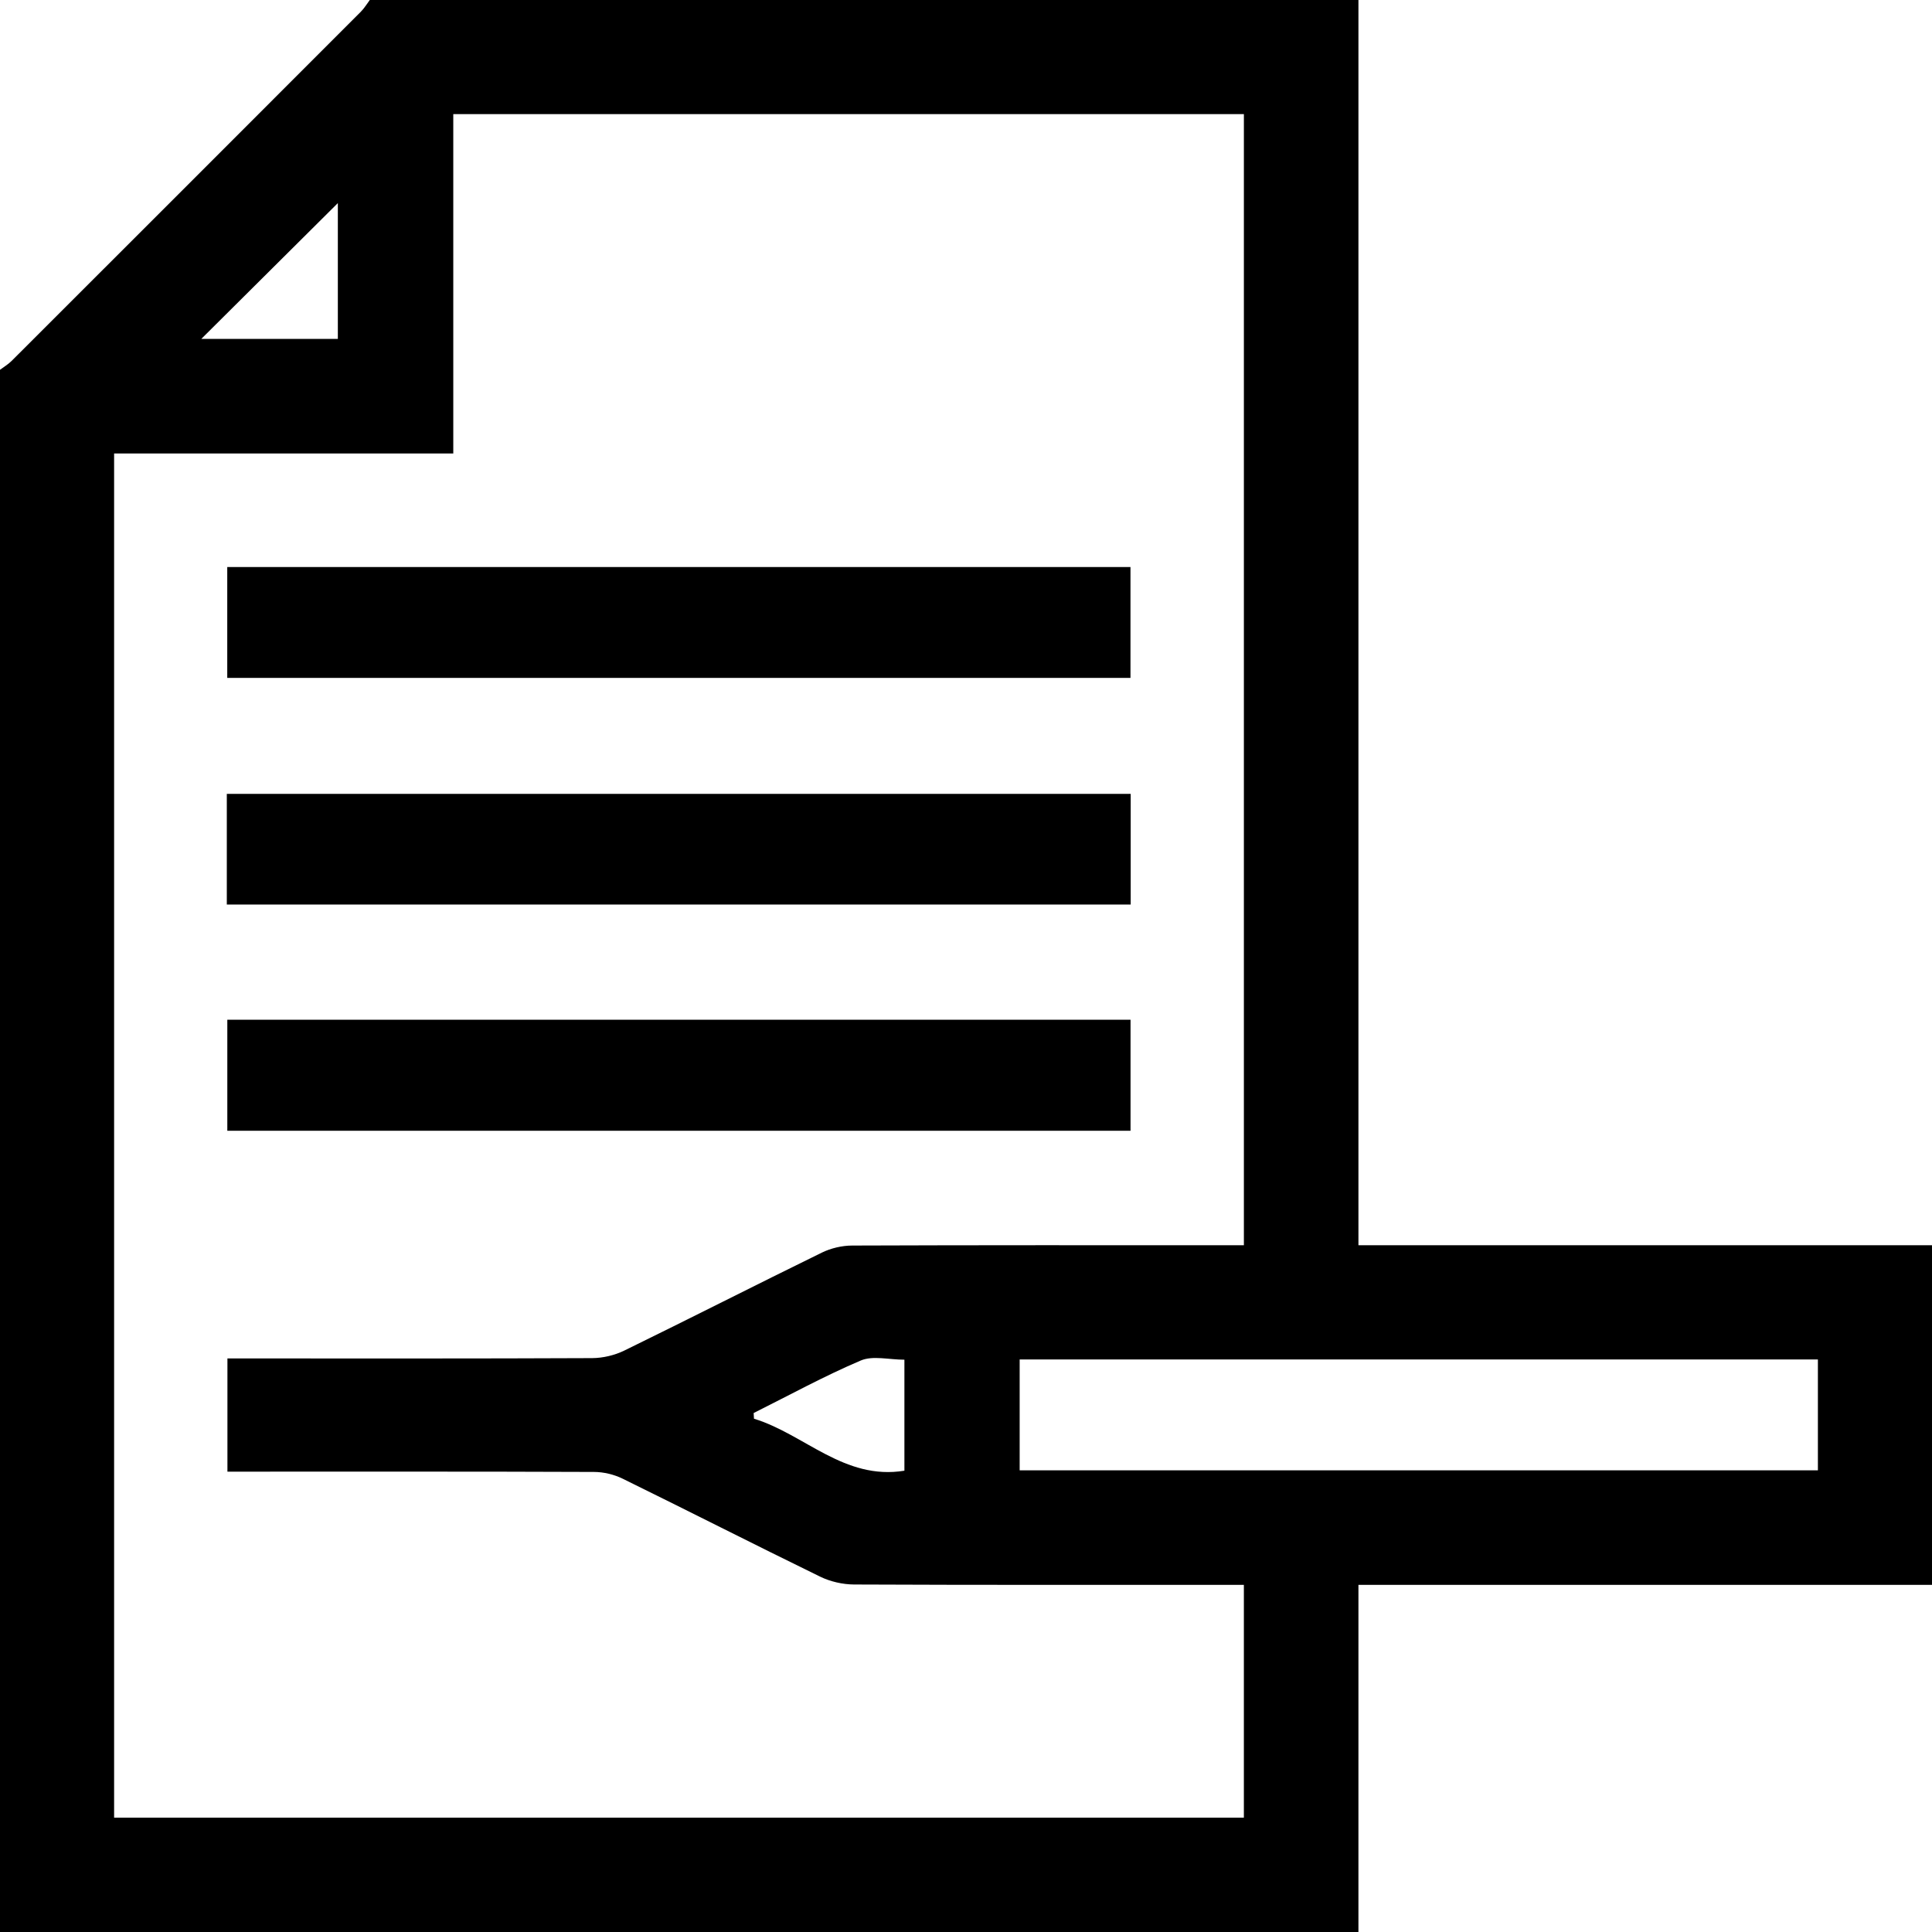 <?xml version="1.0" encoding="utf-8"?>
<!-- Generator: Adobe Illustrator 16.0.0, SVG Export Plug-In . SVG Version: 6.00 Build 0)  -->
<!DOCTYPE svg PUBLIC "-//W3C//DTD SVG 1.1//EN" "http://www.w3.org/Graphics/SVG/1.1/DTD/svg11.dtd">
<svg version="1.1" id="Layer_1" xmlns:x="http://ns.adobe.com/Extensibility/1.0/" xmlns:i="http://ns.adobe.com/AdobeIllustrator/10.0/" xmlns:graph="http://ns.adobe.com/Graphs/1.0/"
	 xmlns="http://www.w3.org/2000/svg" xmlns:xlink="http://www.w3.org/1999/xlink" xmlns:a="http://ns.adobe.com/AdobeSVGViewerExtensions/3.0/"
	 x="0px" y="0px" width="383.953px" height="383.953px" viewBox="0 0 383.953 383.953" enable-background="new 0 0 383.953 383.953"
	 xml:space="preserve">
<g>
	<path fill-rule="evenodd" clip-rule="evenodd" d="M269.966,383.953c-89.989,0-179.978,0-269.966,0C0,280.464,0,176.979,0,73.491
		c0.773-0.583,1.628-1.084,2.308-1.763c23.155-23.126,46.295-46.267,69.421-69.42C72.407,1.628,72.907,0.773,73.491,0
		c65.492,0,130.983,0,196.476,0c0,82.406,0,164.813,0,247.468c38.314,0,76.15,0,113.986,0c0,22.498,0,44.996,0,67.492
		c-37.914,0-75.828,0-113.986,0C269.966,338.281,269.966,361.117,269.966,383.953z M90.083,90.12c-22.829,0-45.117,0-67.406,0
		c0,90.596,0,180.78,0,271.112c74.956,0,149.731,0,224.521,0c0-15.51,0-30.797,0-46.271c-1.629,0-2.992,0-4.357,0
		c-24.369,0-48.74,0.041-73.109-0.068c-2.263-0.01-4.719-0.574-6.751-1.564c-13.124-6.402-26.133-13.035-39.243-19.467
		c-1.71-0.838-3.776-1.332-5.68-1.338c-22.995-0.092-45.991-0.059-68.986-0.059c-1.311,0-2.622,0-3.874,0c0-7.781,0-14.982,0-22.498
		c1.546,0,2.892,0,4.237,0c22.746,0,45.491,0.041,68.236-0.064c2.143-0.012,4.466-0.557,6.391-1.496
		c13.12-6.41,26.13-13.043,39.246-19.461c1.817-0.891,4.014-1.406,6.037-1.414c24.62-0.094,49.241-0.063,73.86-0.063
		c1.328,0,2.658,0,3.996,0c0-75.224,0-149.999,0-224.792c-52.459,0-104.649,0-157.12,0C90.083,45.049,90.083,67.247,90.083,90.12z
		 M202.64,292.199c53.086,0,105.852,0,158.637,0c0-7.465,0-14.662,0-22.033c-52.941,0-105.705,0-158.637,0
		C202.64,277.56,202.64,284.757,202.64,292.199z M149.775,280.816c0.022,0.377,0.044,0.754,0.066,1.131
		c10.053,3.068,17.936,12.291,29.895,10.33c0-7.535,0-14.809,0-22.059c-3.076,0-6.275-0.859-8.674,0.162
		C163.8,273.468,156.848,277.285,149.775,280.816z M67.141,67.354c0-9.609,0-18.813,0-26.991
		c-8.888,8.84-18.107,18.009-27.137,26.991C48.677,67.354,57.855,67.354,67.141,67.354z"/>
	<path fill-rule="evenodd" clip-rule="evenodd" d="M45.163,134.72c0-7.448,0-14.645,0-22.037c59.843,0,119.517,0,179.5,0
		c0,7.196,0,14.483,0,22.037C165.004,134.72,105.242,134.72,45.163,134.72z"/>
	<path fill-rule="evenodd" clip-rule="evenodd" d="M45.074,179.757c0-7.487,0-14.596,0-21.99c59.841,0,119.604,0,179.632,0
		c0,7.195,0,14.481,0,21.99C164.918,179.757,105.155,179.757,45.074,179.757z"/>
	<path fill-rule="evenodd" clip-rule="evenodd" d="M45.175,224.72c0-7.482,0-14.68,0-22.061c59.854,0,119.528,0,179.5,0
		c0,7.23,0,14.518,0,22.061C164.981,224.72,105.219,224.72,45.175,224.72z"/>
</g>
</svg>
